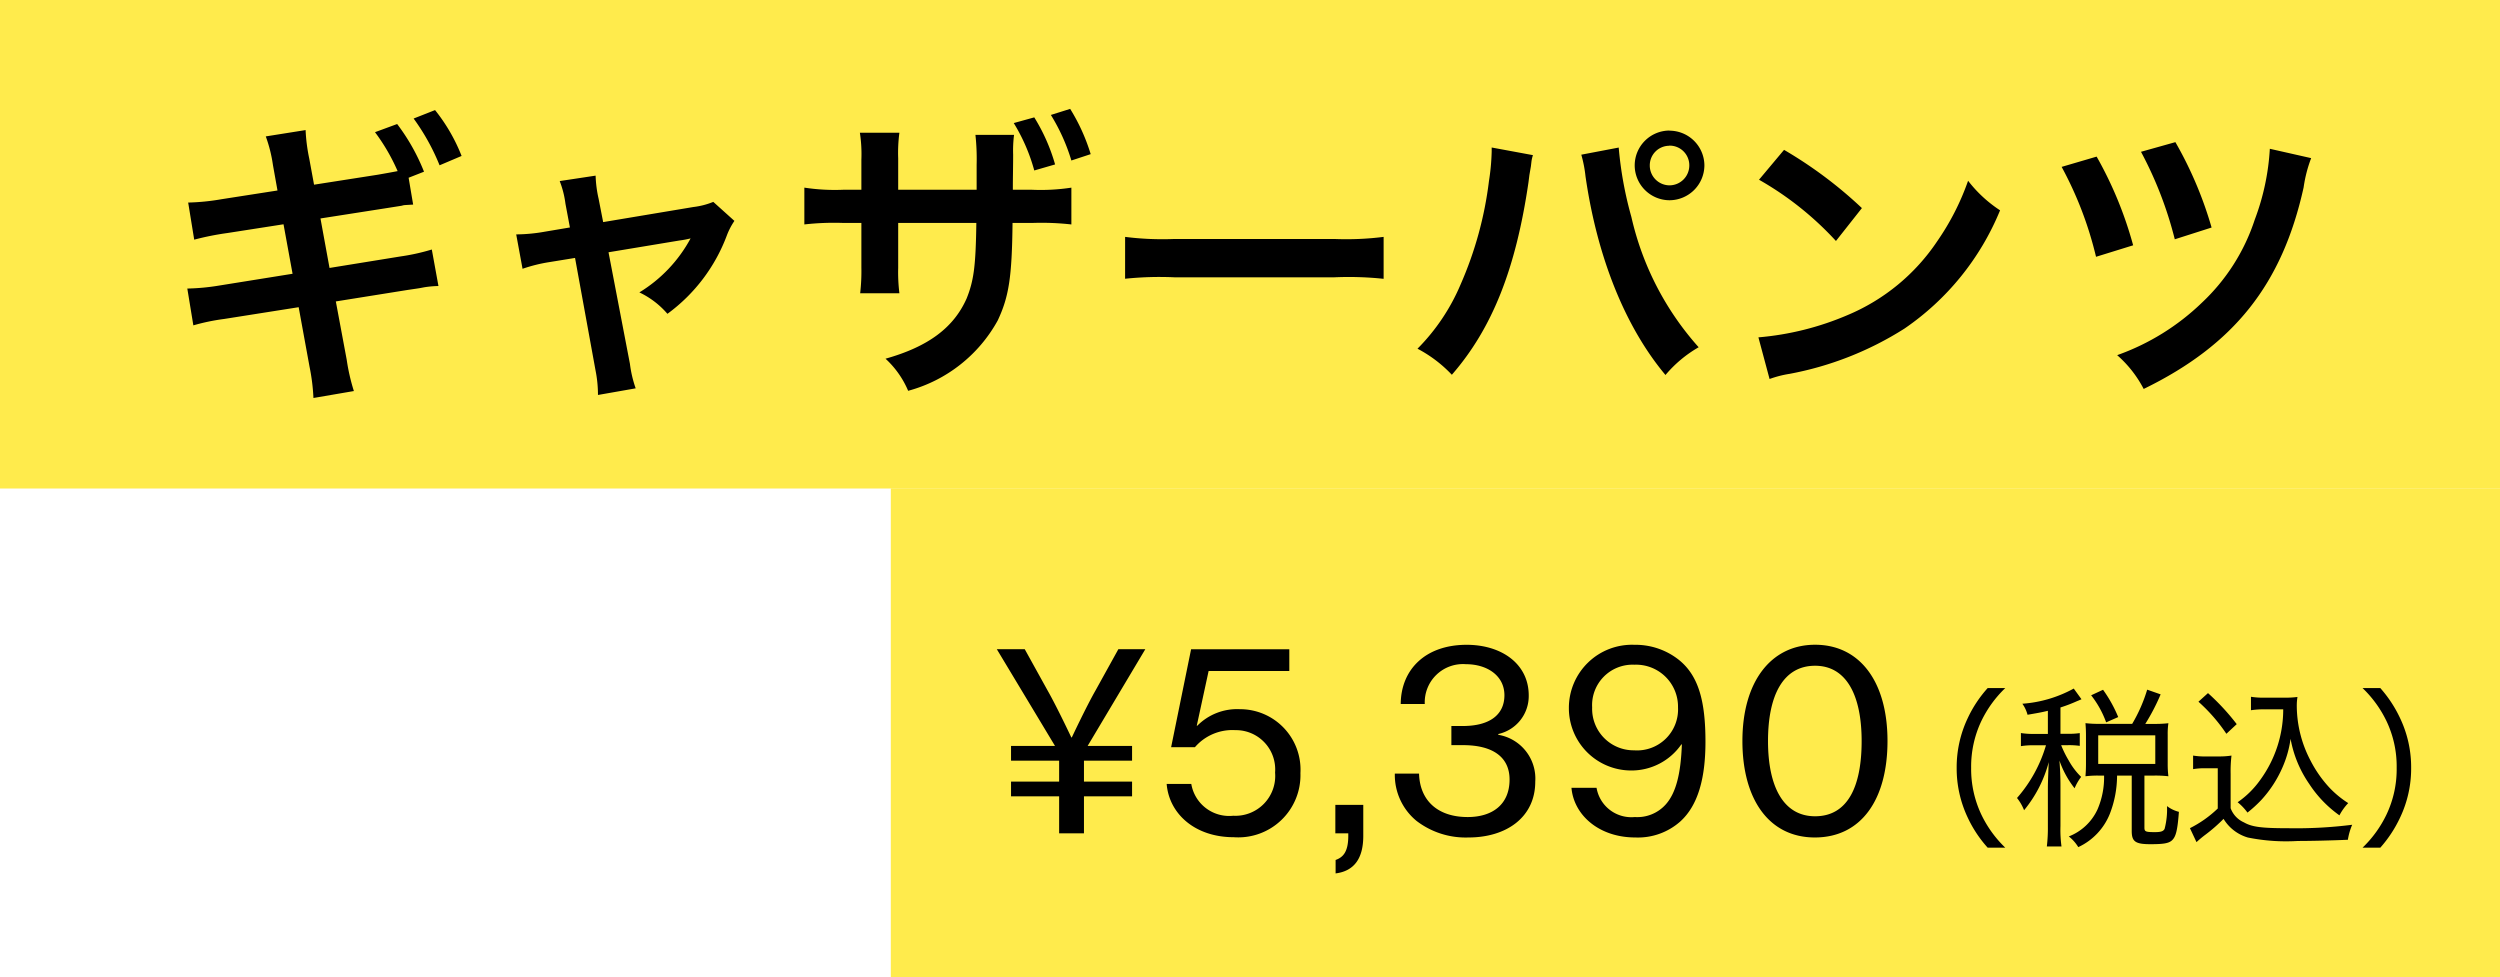 <svg xmlns="http://www.w3.org/2000/svg" width="174" height="68" viewBox="0 0 174 68"><g transform="translate(-201 -459)"><rect width="174" height="34" transform="translate(201 459)" fill="rgba(255,227,0,0.7)"/><rect width="112" height="34" transform="translate(263 493)" fill="rgba(255,227,0,0.7)"/><path d="M-65.142-13.146l-.336-1.827a12.043,12.043,0,0,1-.252-1.974l-2.772.441a9.783,9.783,0,0,1,.5,2l.315,1.764-3.906.609a15.478,15.478,0,0,1-2.31.231l.42,2.583a19.378,19.378,0,0,1,2.31-.462l3.906-.609.63,3.444-5.1.819a15.282,15.282,0,0,1-2.226.21l.42,2.562A14.484,14.484,0,0,1-71.4-3.8l5.187-.819.756,4.137A14.062,14.062,0,0,1-65.184,1.7l2.814-.483a13.825,13.825,0,0,1-.5-2.184l-.756-4.053,5-.8c.42-.063.693-.1.84-.126l.336-.063a7.185,7.185,0,0,1,.966-.084l-.462-2.541a14.562,14.562,0,0,1-2.184.483l-4.935.8-.63-3.444,4.431-.693,1.2-.189.168-.042c.231-.021.336-.021.651-.042l-.315-1.869,1.071-.42a14.043,14.043,0,0,0-1.869-3.318L-60.9-16.8a13.493,13.493,0,0,1,1.575,2.709c-.315.063-.9.168-1.386.252Zm10.269-2a12.254,12.254,0,0,0-1.848-3.192l-1.491.588a15.042,15.042,0,0,1,1.806,3.255Zm7.539,4.977-1.743.294a11.778,11.778,0,0,1-1.995.189l.441,2.394a10.8,10.8,0,0,1,1.848-.462l1.806-.294L-45.549-.21a8.756,8.756,0,0,1,.168,1.7l2.625-.462a8.038,8.038,0,0,1-.4-1.7l-1.491-7.77,4.935-.819a6.467,6.467,0,0,0,.777-.147A9.89,9.89,0,0,1-42.5-5.649a5.917,5.917,0,0,1,1.953,1.491,11.928,11.928,0,0,0,4.137-5.46,4.807,4.807,0,0,1,.525-1.008l-1.47-1.323a5.3,5.3,0,0,1-1.386.357l-6.279,1.05-.315-1.617a8.249,8.249,0,0,1-.21-1.617l-2.5.378a6.606,6.606,0,0,1,.4,1.575Zm22.848-2.625v-2.184a10.618,10.618,0,0,1,.084-1.785h-2.751a9.747,9.747,0,0,1,.105,1.869v2.1h-1.239a13.978,13.978,0,0,1-2.73-.147v2.562a18.43,18.43,0,0,1,2.688-.105h1.281v3.087a13.505,13.505,0,0,1-.084,1.806h2.73a11.979,11.979,0,0,1-.084-1.764v-3.129h5.439c-.042,2.961-.168,3.99-.672,5.25-.9,2.037-2.667,3.36-5.649,4.2A6.424,6.424,0,0,1-23.793,1.2,10.129,10.129,0,0,0-17.556-3.7c.777-1.659.987-3,1.029-6.783h1.386a18.6,18.6,0,0,1,2.709.105v-2.562a14.1,14.1,0,0,1-2.751.147h-1.323c0-.84.021-1.659.021-2.436a8.621,8.621,0,0,1,.063-1.386H-19.11a15.512,15.512,0,0,1,.084,2.079v1.743Zm8.043-4.641a12.654,12.654,0,0,1,1.428,3.3l1.449-.42a12.842,12.842,0,0,0-1.449-3.276Zm5.355,2.163a13.351,13.351,0,0,0-1.428-3.15L-13.86-18a13.293,13.293,0,0,1,1.428,3.171Zm2.394,8.673A23.054,23.054,0,0,1-5.271-6.7H5.88A23.054,23.054,0,0,1,9.3-6.594V-9.513a20.623,20.623,0,0,1-3.4.147H-5.292a20.623,20.623,0,0,1-3.4-.147Zm25.515-9.135v.294a15.409,15.409,0,0,1-.189,2.037,25.539,25.539,0,0,1-1.974,7.2,14.151,14.151,0,0,1-3,4.473A9.086,9.086,0,0,1,14.049.084c2.814-3.234,4.452-7.371,5.334-13.4l.063-.5.105-.609.042-.357a2.421,2.421,0,0,1,.1-.42Zm6.237.5a8.824,8.824,0,0,1,.294,1.512C24.171-8.064,26.124-3.234,28.917.1a8.644,8.644,0,0,1,2.31-1.932A20.34,20.34,0,0,1,26.544-10.9a26.017,26.017,0,0,1-.882-4.83Zm6.132-1.68a2.429,2.429,0,0,0-2.415,2.415,2.433,2.433,0,0,0,2.415,2.436,2.438,2.438,0,0,0,2.436-2.436A2.433,2.433,0,0,0,29.19-16.905Zm0,1.05a1.367,1.367,0,0,1,1.386,1.365A1.385,1.385,0,0,1,29.19-13.1a1.38,1.38,0,0,1-1.365-1.386A1.362,1.362,0,0,1,29.19-15.855Zm6.237,2.373a22.048,22.048,0,0,1,5.355,4.263l1.806-2.289a29.742,29.742,0,0,0-5.418-4.053ZM36.162.378A7.434,7.434,0,0,1,37.548.021a22.683,22.683,0,0,0,8-3.15,18.431,18.431,0,0,0,6.657-8.232,9.056,9.056,0,0,1-2.226-2.058,17.535,17.535,0,0,1-2.142,4.2A14.03,14.03,0,0,1,41.6-4.074,20.01,20.01,0,0,1,35.385-2.52ZM56.49-14.385a25.406,25.406,0,0,1,2.394,6.258l2.583-.8A26.783,26.783,0,0,0,58.926-15.1Zm5.523-1.05a26.5,26.5,0,0,1,2.352,6.09l2.562-.819a26.906,26.906,0,0,0-2.52-5.943Zm8.967-.21a16.552,16.552,0,0,1-1.05,4.935,13.807,13.807,0,0,1-3.675,5.775,16.366,16.366,0,0,1-5.9,3.654A8.043,8.043,0,0,1,62.2,1.071C68.5-2,71.841-6.216,73.332-12.957a9.37,9.37,0,0,1,.525-2.037Z" transform="translate(288 485)"/><path d="M1.368-5.058H4.716V-3.6H1.368v1.026H4.716V0H6.444V-2.574H9.792V-3.6H6.444V-5.058H9.792V-6.084H6.7l4.014-6.732H8.838L7.254-9.954C6.588-8.784,5.6-6.678,5.6-6.678H5.562s-.99-2.106-1.656-3.276L2.322-12.816H.378l4.05,6.732H1.368ZM16.866.27A4.328,4.328,0,0,0,21.51-4.194,4.207,4.207,0,0,0,17.3-8.64a3.9,3.9,0,0,0-2.97,1.152h-.036L15.12-11.3h5.616v-1.512H13.9L12.51-5.994h1.656a3.441,3.441,0,0,1,2.808-1.188A2.735,2.735,0,0,1,19.746-4.23,2.774,2.774,0,0,1,16.83-1.224a2.671,2.671,0,0,1-2.916-2.214H12.2C12.366-1.368,14.166.27,16.866.27Zm7.092,2.52c1.278-.162,1.926-1.026,1.926-2.61V-1.98H23.94V0h.9V.18c0,1.134-.378,1.494-.882,1.674ZM33.21.288c2.61,0,4.644-1.386,4.644-3.888A3.09,3.09,0,0,0,35.28-6.858v-.054A2.706,2.706,0,0,0,37.4-9.594c0-2.214-1.908-3.528-4.32-3.528-2.862,0-4.572,1.71-4.59,4.122h1.674a2.66,2.66,0,0,1,2.862-2.772c1.494,0,2.682.81,2.682,2.16,0,1.332-.99,2.142-2.9,2.142h-.792v1.332h.81c2.07,0,3.24.828,3.24,2.394,0,1.746-1.206,2.61-2.916,2.61-2.07,0-3.33-1.134-3.384-3.024H28.08A4.138,4.138,0,0,0,29.592-.864,5.619,5.619,0,0,0,33.21.288Zm11.61,0a4.44,4.44,0,0,0,3.114-1.1C49.176-1.926,49.7-3.816,49.7-6.372c0-2.808-.468-4.644-1.926-5.76a4.863,4.863,0,0,0-3.024-.99A4.392,4.392,0,0,0,40.194-8.73a4.337,4.337,0,0,0,4.3,4.356,4.22,4.22,0,0,0,3.528-1.818h.036c-.072,2.016-.4,3.384-1.134,4.194a2.653,2.653,0,0,1-2.142.864A2.456,2.456,0,0,1,42.12-3.168H40.374C40.536-1.278,42.282.288,44.82.288Zm-.09-6.066a2.888,2.888,0,0,1-2.916-2.988,2.816,2.816,0,0,1,2.934-2.97,2.923,2.923,0,0,1,3.042,2.97A2.854,2.854,0,0,1,44.73-5.778ZM57.312.288c3.222,0,5.058-2.628,5.058-6.714,0-4.176-1.962-6.7-5.04-6.7-3.06,0-5.058,2.556-5.058,6.7C52.272-2.34,54.144.288,57.312.288Zm.018-1.476c-2.2,0-3.276-2.052-3.276-5.238,0-3.222,1.08-5.238,3.276-5.238,2.178,0,3.24,2.052,3.24,5.238C60.57-3.186,59.562-1.188,57.33-1.188Z" transform="translate(270 517)"/><path d="M11.568,1A7.961,7.961,0,0,1,9.9-1.308,7.408,7.408,0,0,1,9.192-4.56,7.408,7.408,0,0,1,9.9-7.812a7.961,7.961,0,0,1,1.668-2.3H10.344a8.454,8.454,0,0,0-1.392,2.1A7.986,7.986,0,0,0,8.184-4.56,7.986,7.986,0,0,0,8.952-1.1,8.454,8.454,0,0,0,10.344,1Zm2.964-7.92h-.876a5.481,5.481,0,0,1-1-.06v.912a5.4,5.4,0,0,1,1-.06H14.4A9.689,9.689,0,0,1,12.384-2.46a3.241,3.241,0,0,1,.492.852,8.8,8.8,0,0,0,1.716-3.348c-.024.528-.06,1.428-.06,1.8V-.5A10.981,10.981,0,0,1,14.46.912h1.02A8.45,8.45,0,0,1,15.408-.5V-3.4c0-.432-.024-1.092-.072-1.668a6.627,6.627,0,0,0,1.056,1.932,3.447,3.447,0,0,1,.456-.792,4.839,4.839,0,0,1-.864-1.14,7.155,7.155,0,0,1-.528-1.068h.468a5.3,5.3,0,0,1,.828.048v-.888a5.1,5.1,0,0,1-.828.048h-.516V-8.76A10.356,10.356,0,0,0,16.56-9.2c.156-.06.2-.084.312-.132l-.54-.744a8.73,8.73,0,0,1-3.576,1.056,2.306,2.306,0,0,1,.36.768c.684-.12.924-.156,1.416-.276Zm3.552-.7a7.494,7.494,0,0,1-.936-.048c.024.3.036.564.036.84V-4.86c0,.324-.012.588-.036.888a7.175,7.175,0,0,1,.924-.048h.372a5.623,5.623,0,0,1-.456,2.352,3.65,3.65,0,0,1-2,1.884,2.755,2.755,0,0,1,.66.744,4.323,4.323,0,0,0,2.2-2.328,7.382,7.382,0,0,0,.5-2.652h1.02V-.168c0,.744.252.924,1.308.924.9,0,1.248-.06,1.476-.252.288-.252.4-.684.5-2a2.252,2.252,0,0,1-.828-.4,5.327,5.327,0,0,1-.168,1.584c-.084.168-.252.228-.672.228-.648,0-.732-.036-.732-.312V-4.02h.684a7.805,7.805,0,0,1,.984.048,6.768,6.768,0,0,1-.048-.876V-6.864a5.062,5.062,0,0,1,.048-.8,8.054,8.054,0,0,1-.984.048h-.624A14.5,14.5,0,0,0,22.38-9.672L21.444-10A10.684,10.684,0,0,1,20.4-7.62Zm-.048.8h3.972v1.992H18.036Zm1.392-1.272a9.293,9.293,0,0,0-1.056-1.9l-.828.384a6.811,6.811,0,0,1,1.044,1.884Zm11.484-.54A8.328,8.328,0,0,1,29.3-3.7a6.324,6.324,0,0,1-1.56,1.536,3.78,3.78,0,0,1,.684.72,8.7,8.7,0,0,0,.972-.888,8.111,8.111,0,0,0,1.464-2.256,7.438,7.438,0,0,0,.564-1.992,8.013,8.013,0,0,0,1.3,3.144,8.125,8.125,0,0,0,2.1,2.184,3.769,3.769,0,0,1,.612-.852,6.832,6.832,0,0,1-1.3-1.068,8.38,8.38,0,0,1-1.32-1.884,8.242,8.242,0,0,1-.96-3.8,3.784,3.784,0,0,1,.048-.636,5.825,5.825,0,0,1-.9.048H29.652a5.257,5.257,0,0,1-.984-.06v.936a5.513,5.513,0,0,1,.972-.06Zm-5.9-.528a11.756,11.756,0,0,1,1.944,2.232l.72-.672a15.906,15.906,0,0,0-2-2.16Zm-.372,4.692a4.566,4.566,0,0,1,.864-.06h.852v2.8A7.87,7.87,0,0,1,24.42-.36l.456.972a7.778,7.778,0,0,1,.636-.528A11.286,11.286,0,0,0,26.76-1.008a2.931,2.931,0,0,0,1.692,1.3,13.44,13.44,0,0,0,3.48.24c.888,0,2.4-.036,3.48-.084a4.349,4.349,0,0,1,.3-1.044,31.1,31.1,0,0,1-4.452.24c-1.848,0-2.52-.084-3.084-.408a1.73,1.73,0,0,1-.924-.984V-4.14a9.27,9.27,0,0,1,.06-1.272,5.517,5.517,0,0,1-.924.06h-.8a4.987,4.987,0,0,1-.948-.06ZM37.668,1a8.724,8.724,0,0,0,1.38-2.1,7.948,7.948,0,0,0,.768-3.456,7.948,7.948,0,0,0-.768-3.456,8.724,8.724,0,0,0-1.38-2.1H36.432a7.961,7.961,0,0,1,1.668,2.3,7.335,7.335,0,0,1,.708,3.252A7.335,7.335,0,0,1,38.1-1.308,7.961,7.961,0,0,1,36.432,1Z" transform="translate(329 517)"/></g></svg>